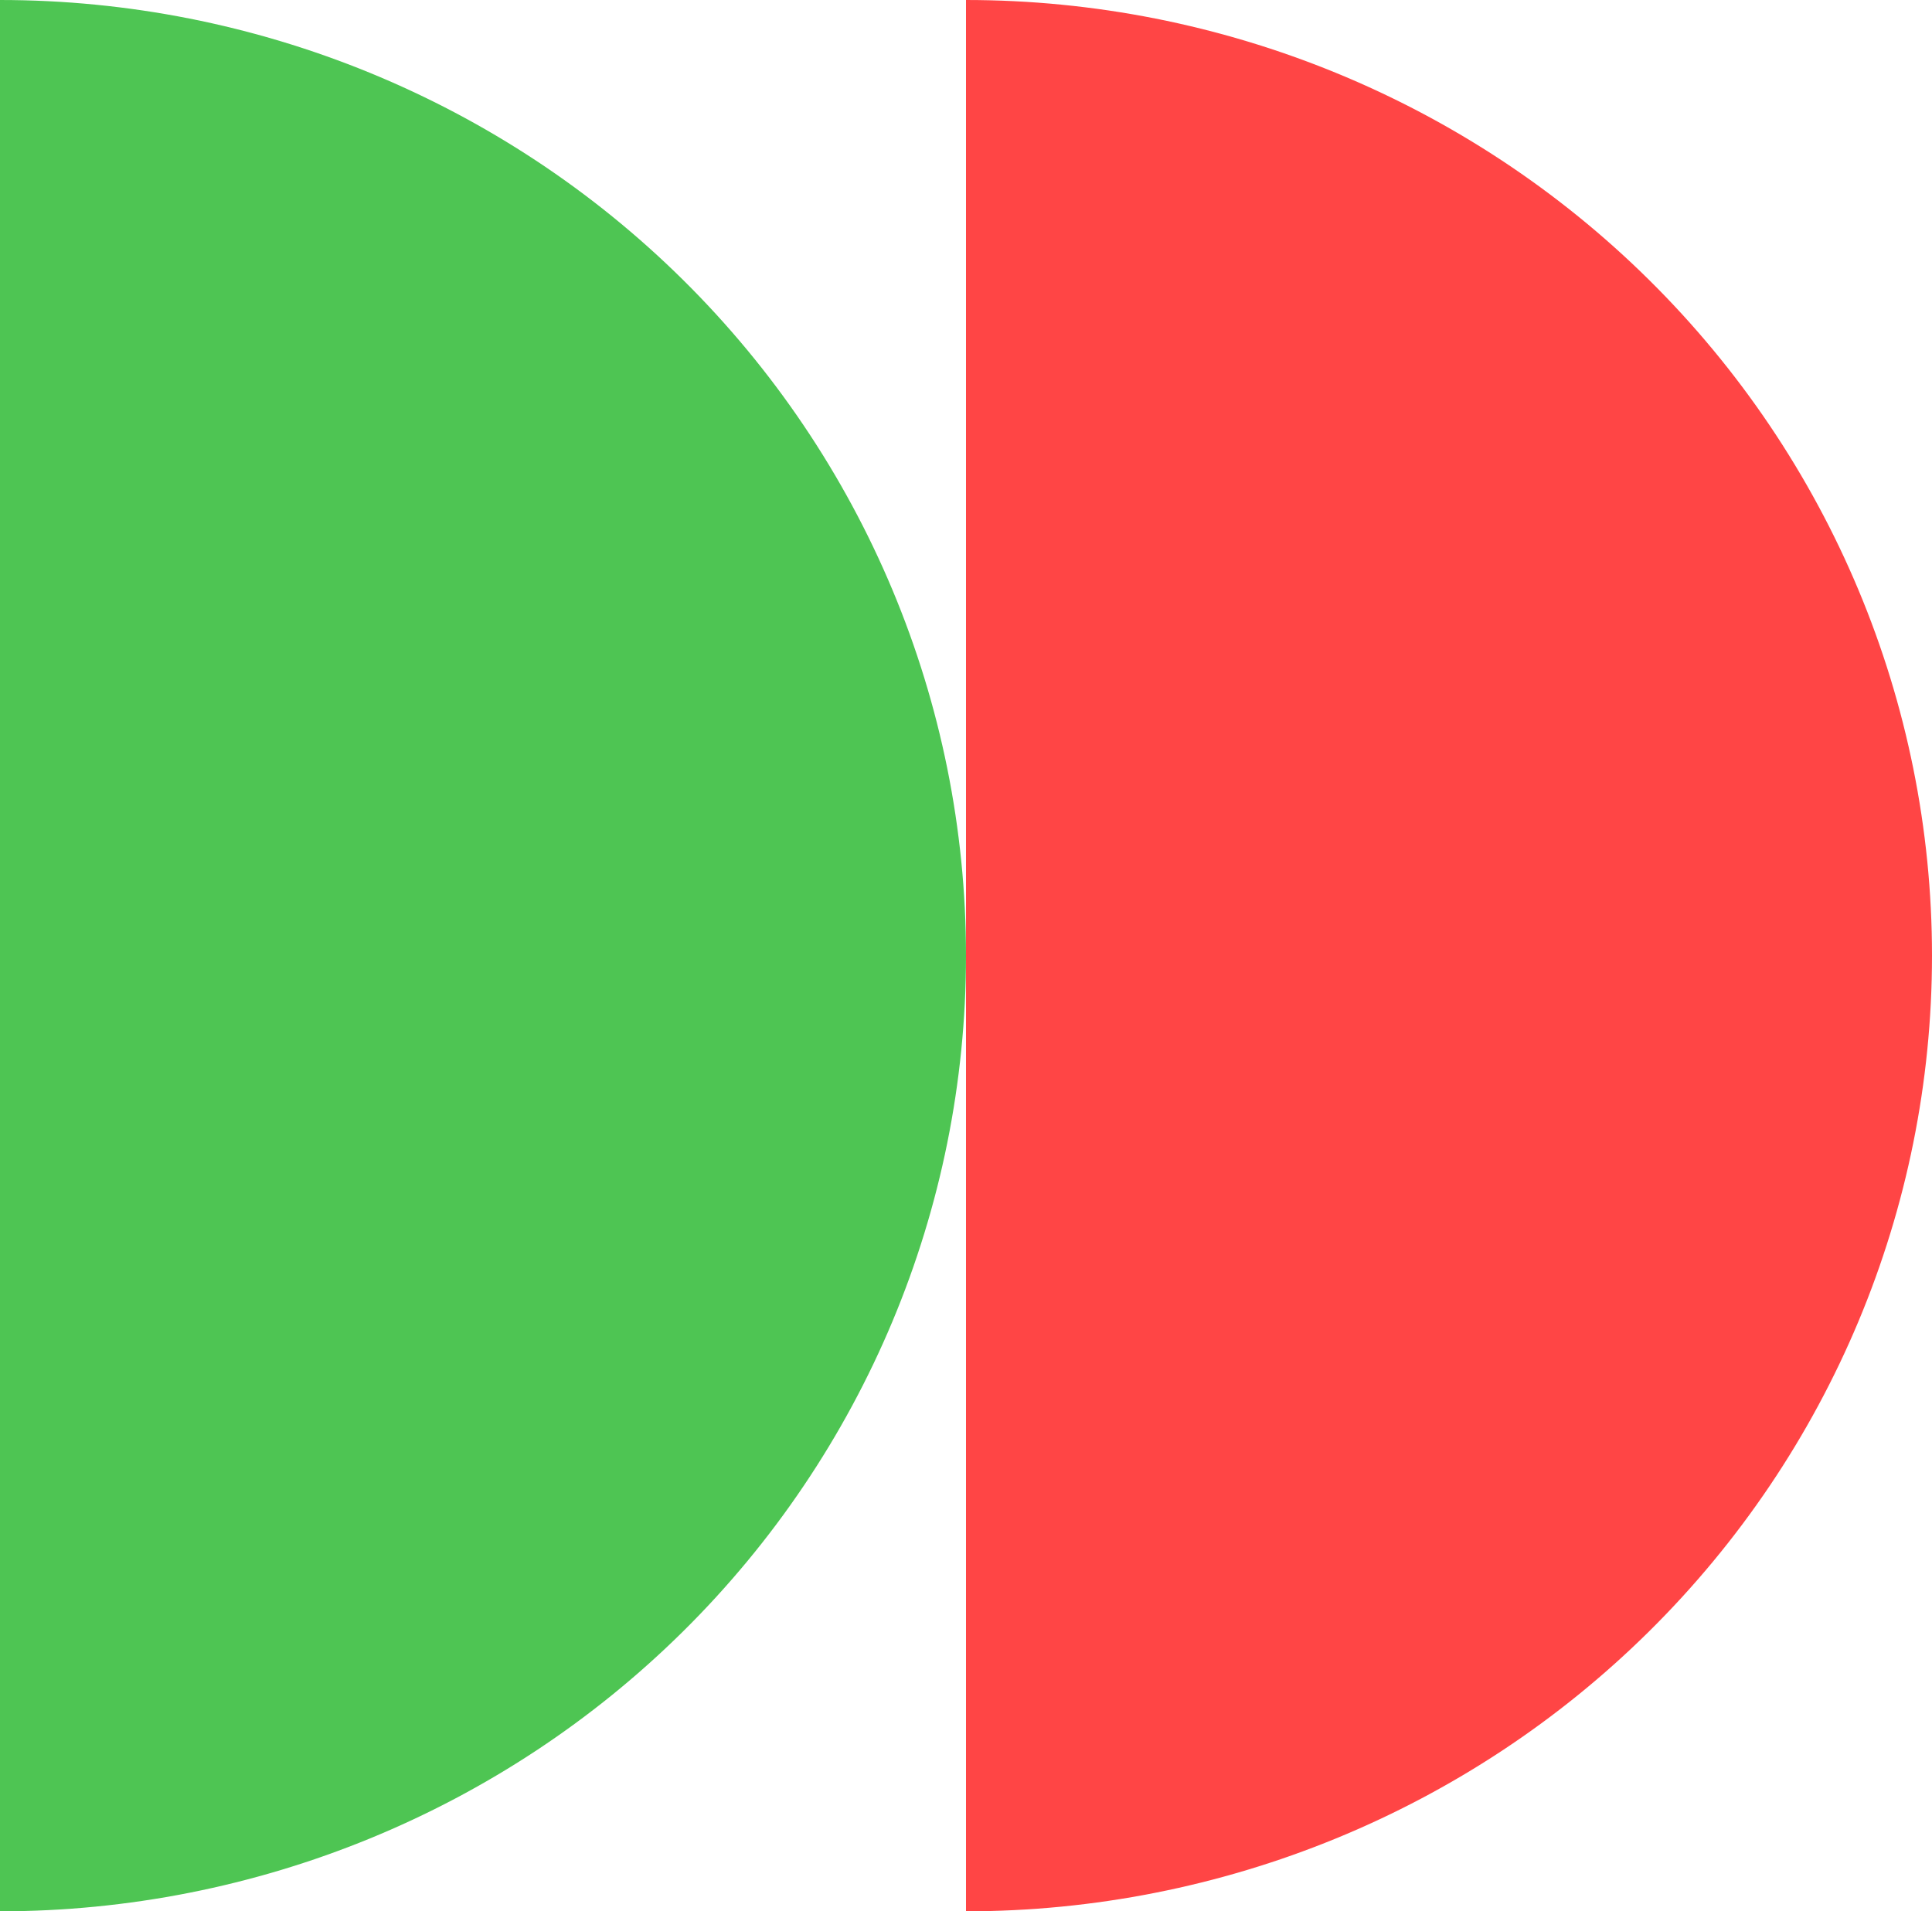<?xml version="1.0" encoding="UTF-8"?> <svg xmlns="http://www.w3.org/2000/svg" width="188" height="186" viewBox="0 0 188 186" fill="none"> <path d="M8.17117e-06 186C24.93 186 48.84 176.202 66.468 158.761C84.097 141.32 94 117.665 94 93C94 68.335 84.097 44.68 66.468 27.239C48.84 9.798 24.93 2.64004e-06 1.84479e-05 0L4.08559e-06 93L8.17117e-06 186Z" fill="#4EC553"></path> <path d="M94 186C118.93 186 142.84 176.202 160.468 158.761C178.096 141.32 188 117.665 188 93C188 68.335 178.096 44.68 160.468 27.239C142.84 9.798 118.93 2.64004e-06 94 0L94 93L94 186Z" fill="#FF4545"></path> </svg> 